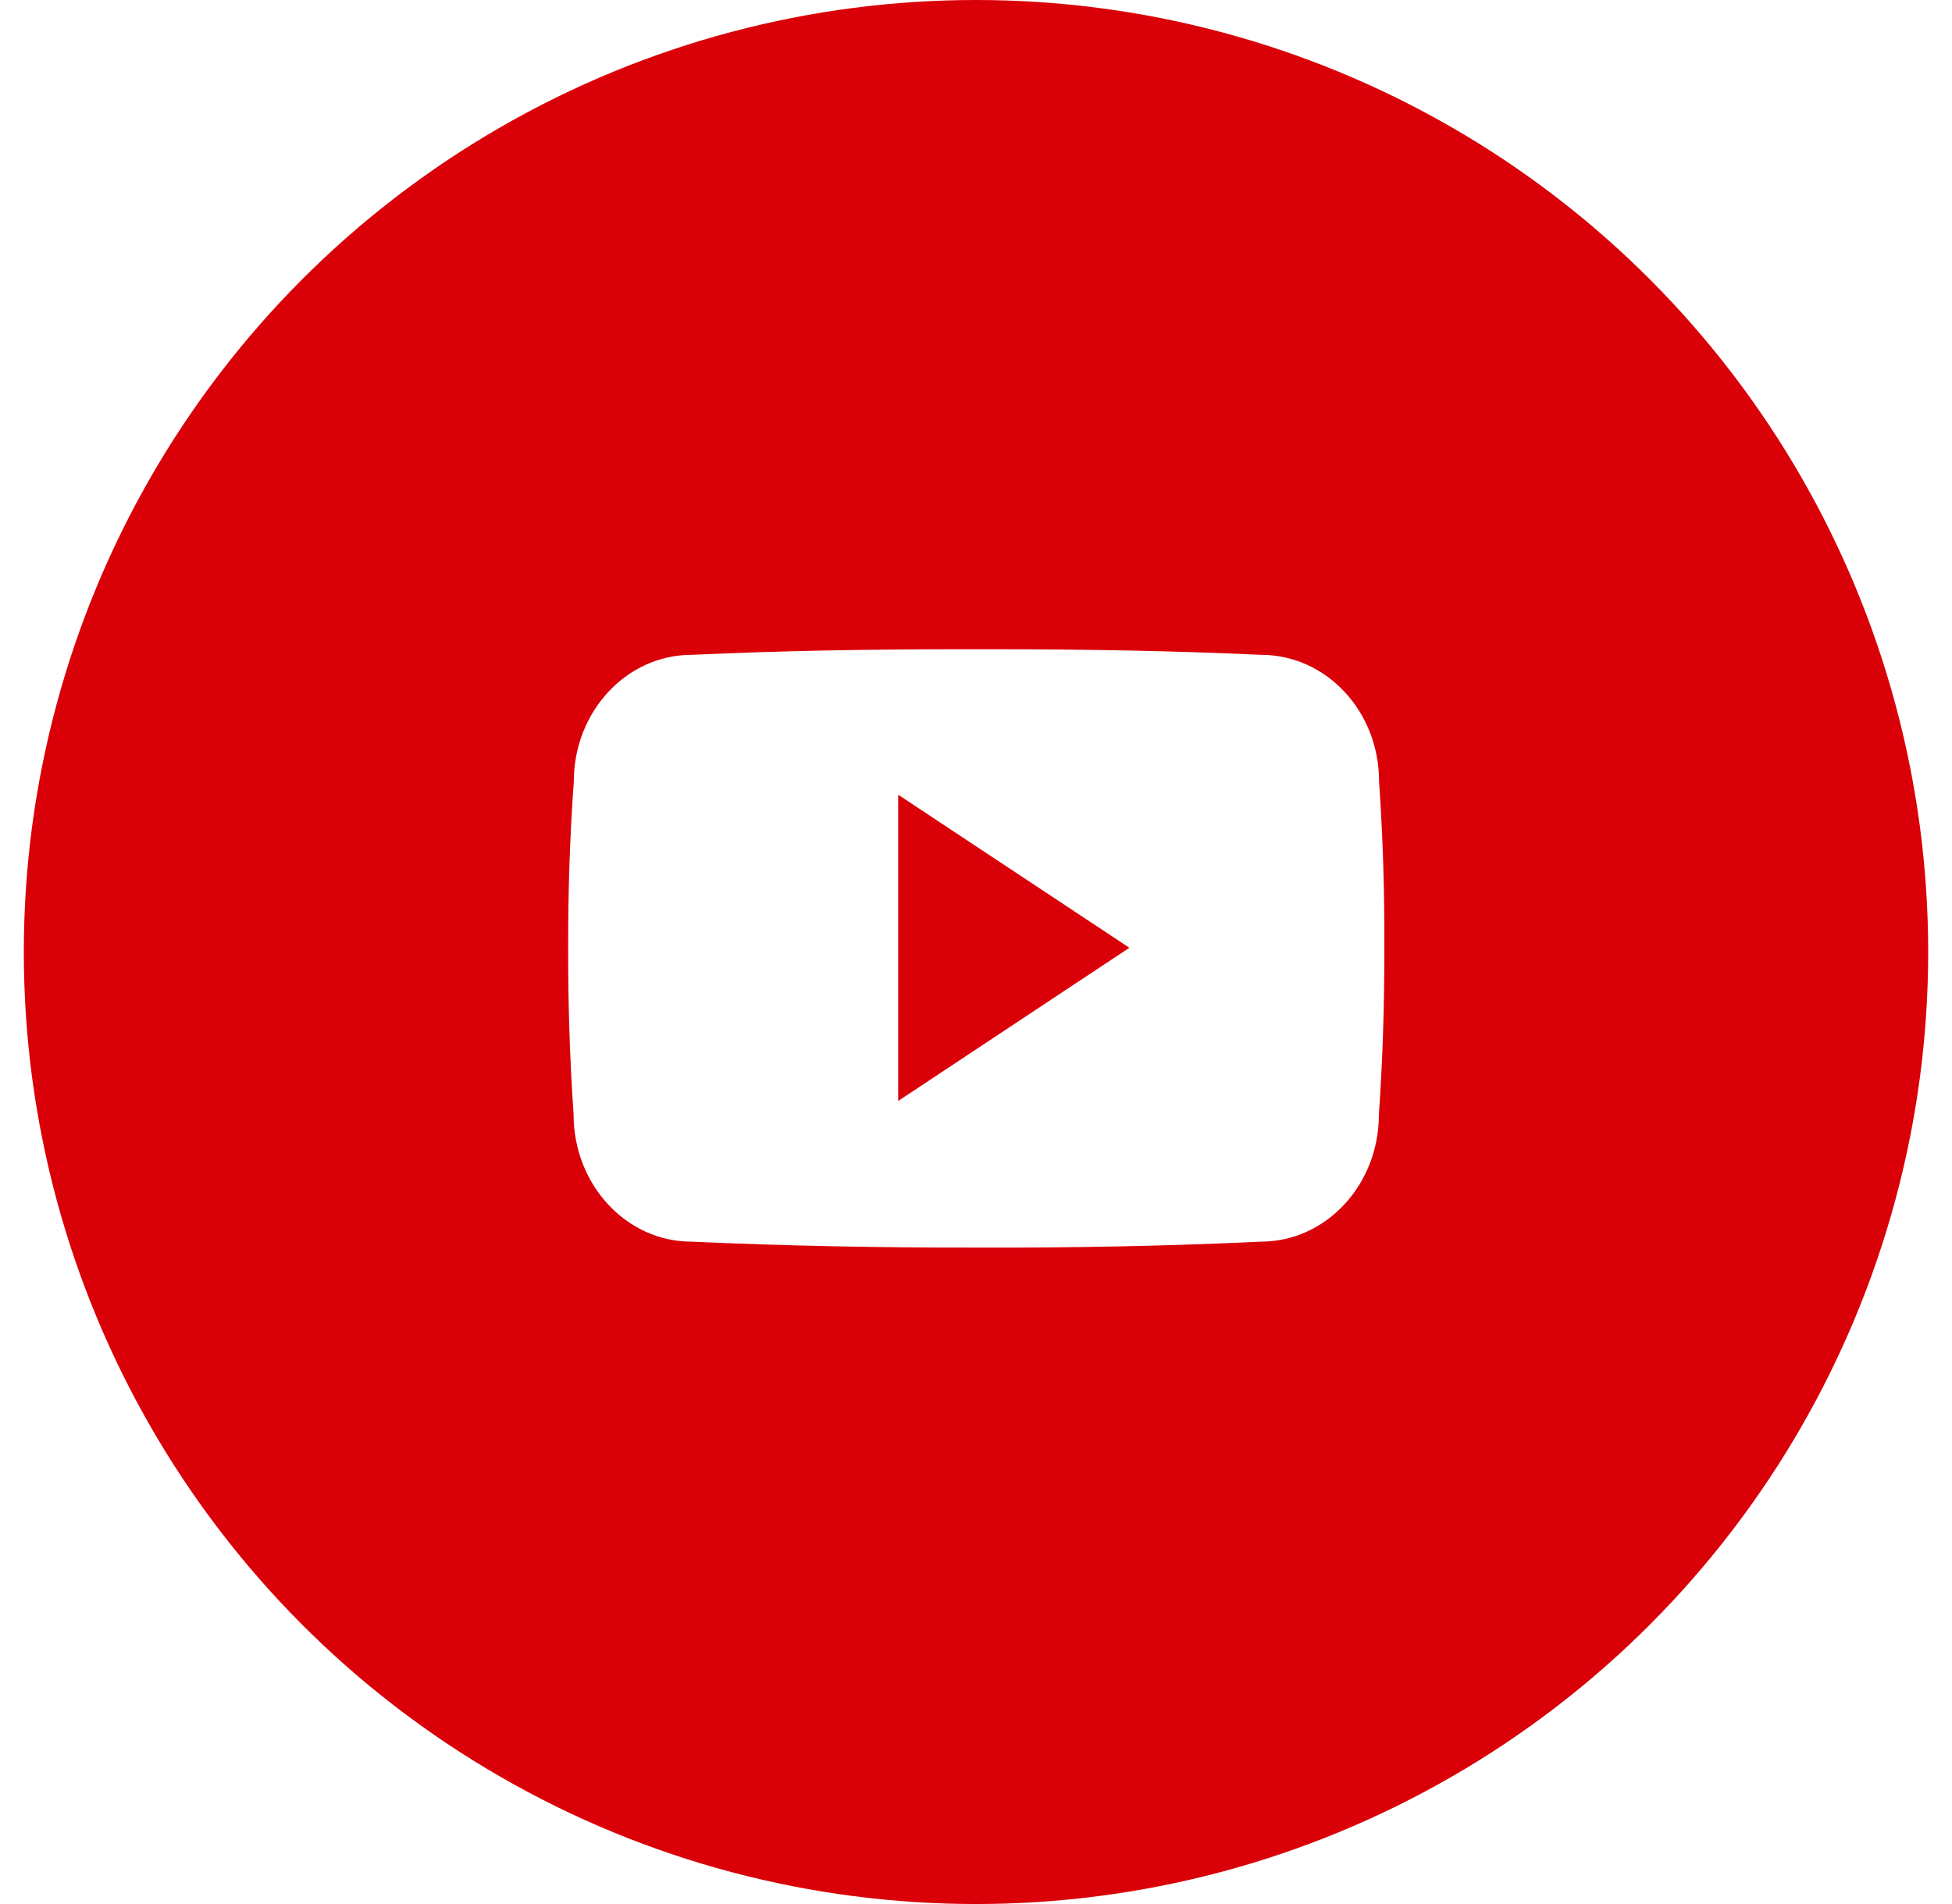 <?xml version="1.0" encoding="UTF-8"?>
<svg xmlns="http://www.w3.org/2000/svg" width="41" height="40" viewBox="0 0 41 40" fill="none">
  <g filter="url(#filter0_b_8301_6421)">
    <circle cx="20.5" cy="20" r="20" fill="#D90008"></circle>
  </g>
  <path d="M28.966 16.415C28.966 14.942 27.857 13.757 26.488 13.757C24.633 13.671 22.741 13.639 20.808 13.639C20.708 13.639 20.608 13.639 20.507 13.639C20.407 13.639 20.306 13.639 20.206 13.639C18.277 13.639 16.381 13.671 14.526 13.757C13.16 13.757 12.052 14.948 12.052 16.421C11.968 17.587 11.931 18.752 11.934 19.918C11.931 21.083 11.968 22.248 12.048 23.417C12.048 24.89 13.157 26.085 14.523 26.085C16.472 26.173 18.471 26.213 20.504 26.209C22.54 26.216 24.532 26.177 26.484 26.085C27.854 26.085 28.962 24.89 28.962 23.417C29.043 22.248 29.08 21.083 29.076 19.914C29.083 18.749 29.046 17.583 28.966 16.415ZM18.866 23.129V16.696L23.722 19.911L18.866 23.129Z" fill="white"></path>
  <defs>
    <filter id="filter0_b_8301_6421" x="-9.5" y="-10" width="60" height="60" color-interpolation-filters="sRGB">
      <feFlood flood-opacity="0" result="BackgroundImageFix"></feFlood>
      <feGaussianBlur in="BackgroundImageFix" stdDeviation="5"></feGaussianBlur>
      <feComposite in2="SourceAlpha" operator="in" result="effect1_backgroundBlur_8301_6421"></feComposite>
      <feBlend mode="normal" in="SourceGraphic" in2="effect1_backgroundBlur_8301_6421" result="shape"></feBlend>
    </filter>
  </defs>
</svg>
